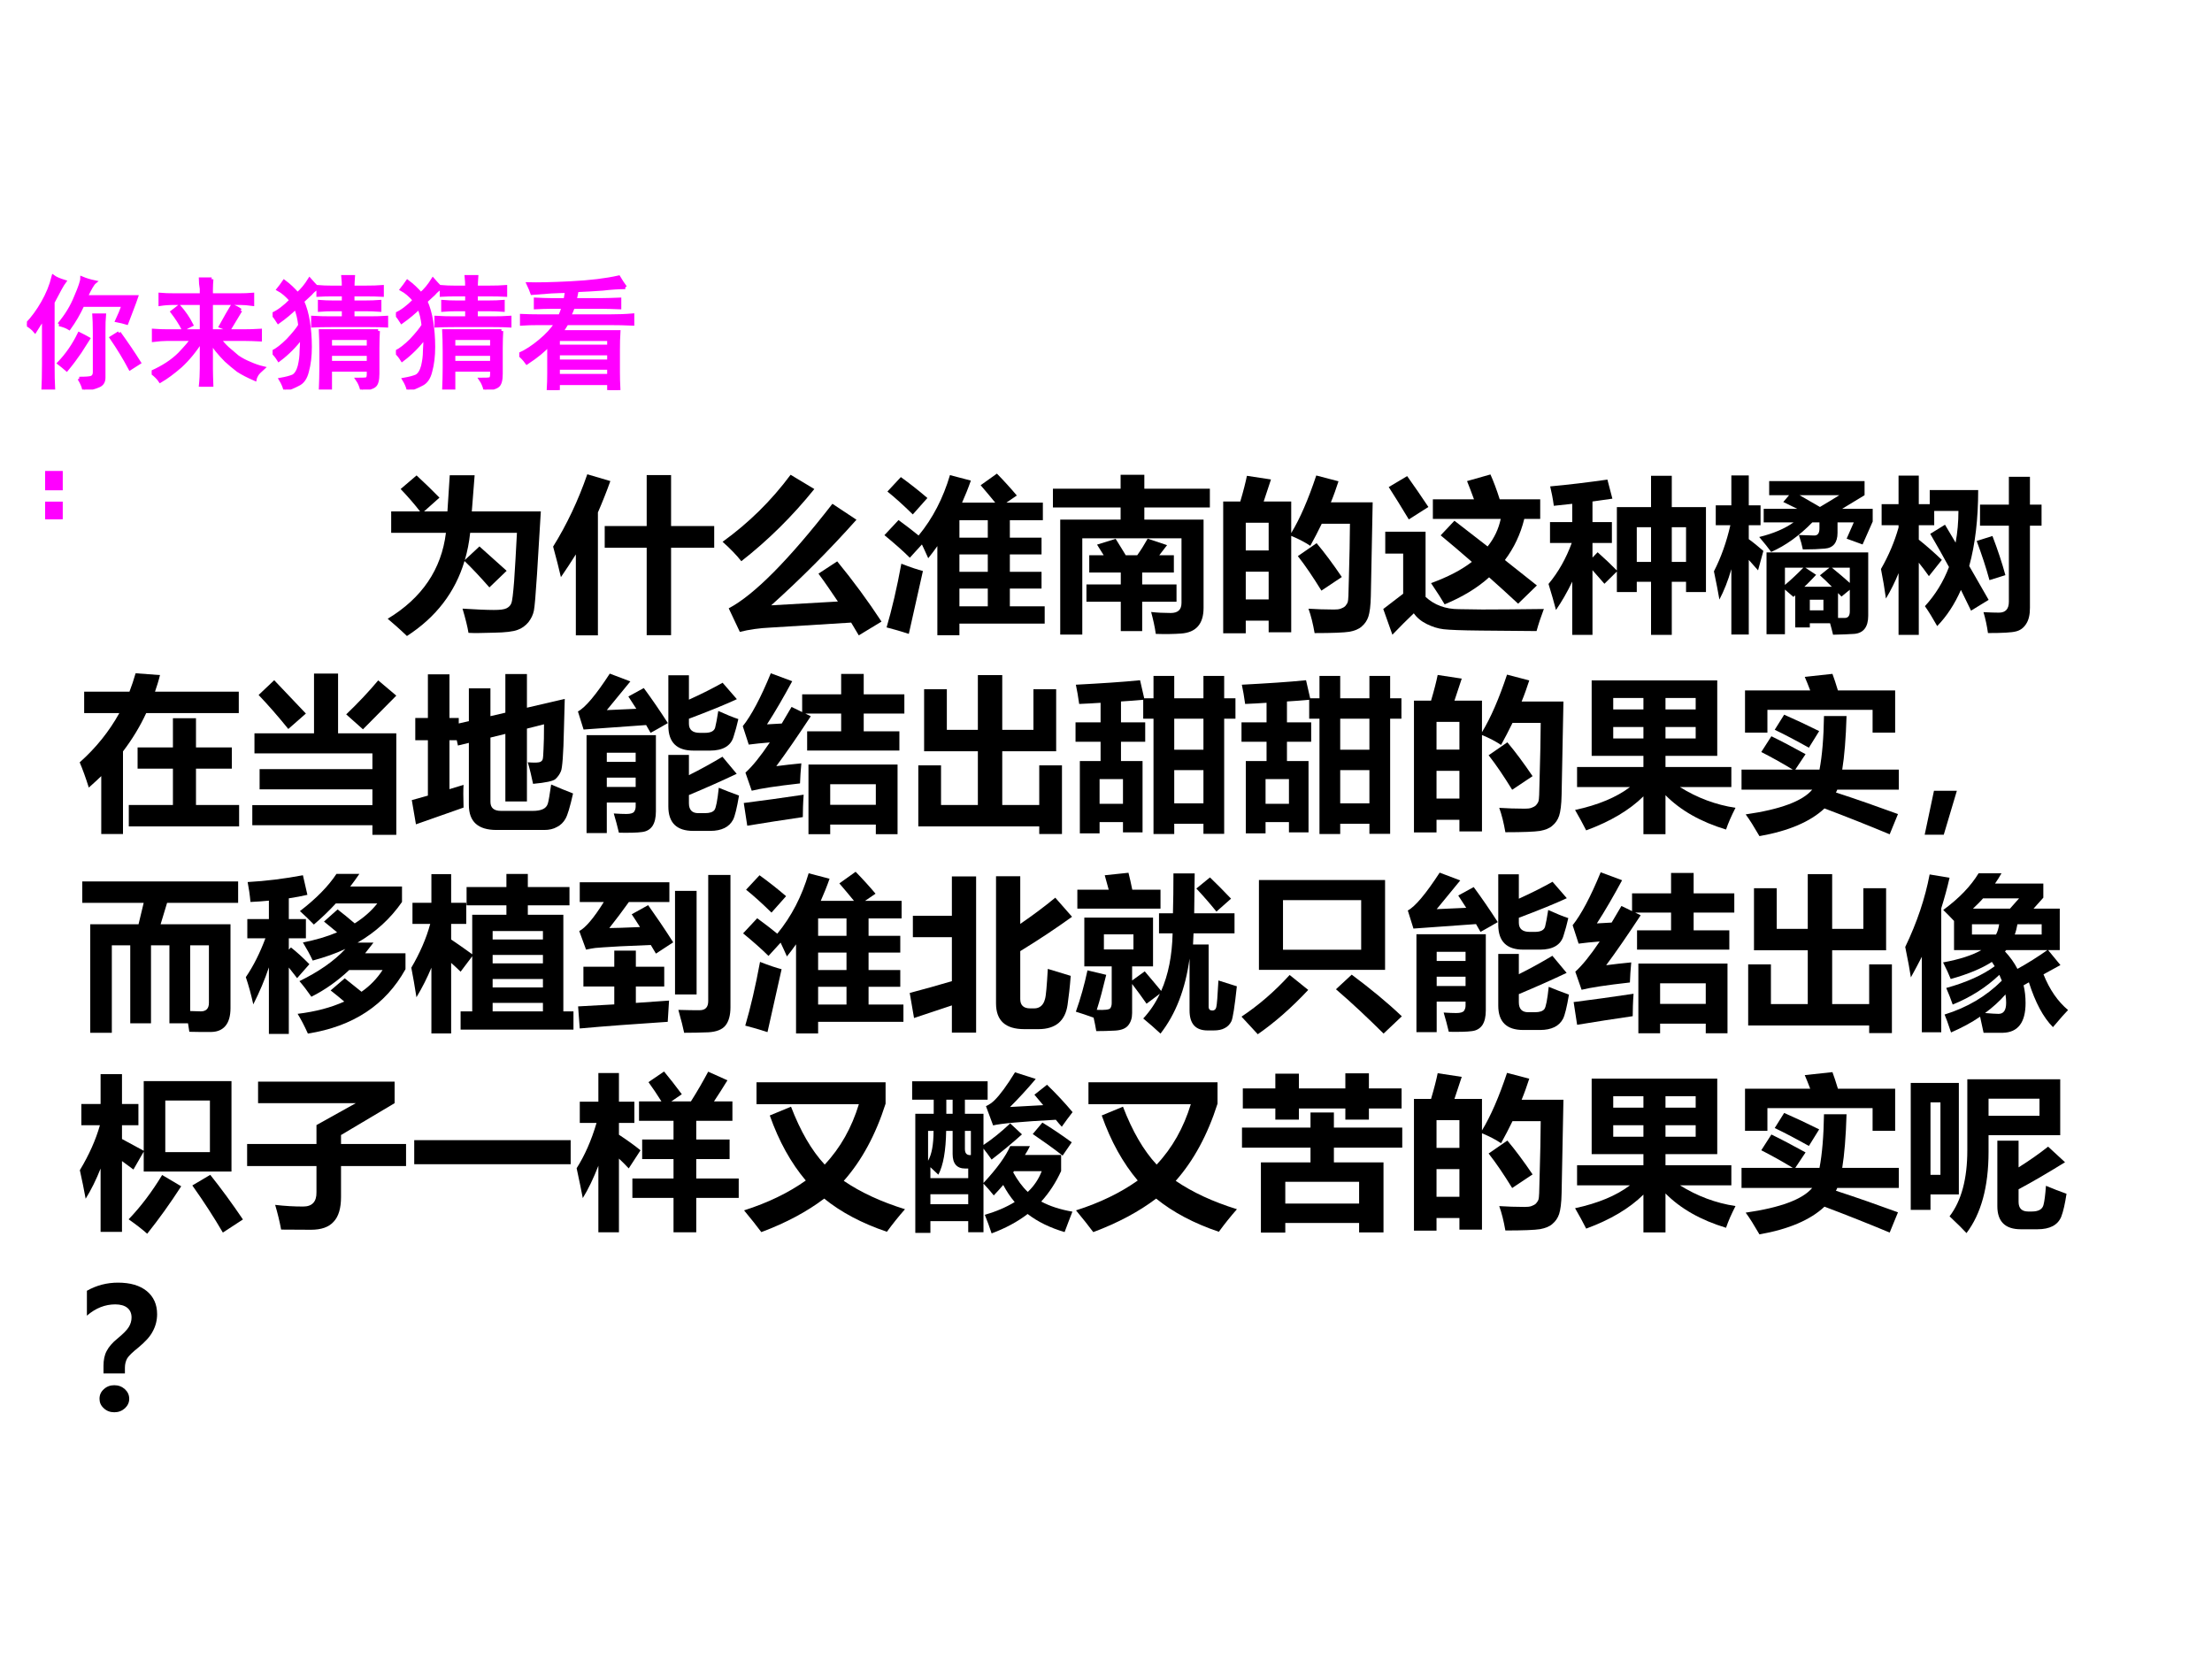 <?xml version="1.0" encoding="UTF-8" standalone="no"?>
<!DOCTYPE svg PUBLIC "-//W3C//DTD SVG 1.1//EN" "http://www.w3.org/Graphics/SVG/1.1/DTD/svg11.dtd">
<svg xmlns="http://www.w3.org/2000/svg" xmlns:xlink="http://www.w3.org/1999/xlink" version="1.1" width="720pt" height="540pt" viewBox="0 0 720 540">
<rect x="0" y="0" width="720" height="540" fill="#333333" stroke="none"/>
<g enable-background="new">
<g>
<g id="Layer-1" data-name="Artifact">
<clipPath id="cp40">
<path transform="matrix(1,0,0,-1,0,540)" d="M 0 0 L 720 0 L 720 540 L 0 540 Z " fill-rule="evenodd"/>
</clipPath>
<g clip-path="url(#cp40)">
<path transform="matrix(1,0,0,-1,0,540)" d="M 0 0 L 720 0 L 720 540 L 0 540 Z " fill="#ffffff" fill-rule="evenodd"/>
</g>
</g>
<g id="Layer-1" data-name="P">
<clipPath id="cp41">
<path transform="matrix(1,0,0,-1,0,540)" d="M 0 0 L 720 0 L 720 540 L 0 540 Z " fill-rule="evenodd"/>
</clipPath>
<g clip-path="url(#cp41)">
<symbol id="font_2a_41d">
<path d="M .487 .019 C .481 .056 .469 .104 .451 .165 C .531 .16 .594 .157 .64 .157 C .677 .157 .702 .16 .716 .167 C .73 .174 .74 .184 .745 .197 C .751 .211 .756 .255 .762 .33 C .767 .405 .773 .502 .779 .622 L .497 .622 C .491 .564 .48 .51 .465 .458 L .553 .54 C .598 .5 .653 .451 .717 .393 L .613 .293 C .555 .359 .505 .412 .463 .452 C .407 .264 .291 .113 .116 0 C .07 .044 .031 .078 0 .104 C .207 .229 .324 .402 .351 .622 L .021 .622 L .021 .751 L .195 .751 C .161 .795 .122 .84 .078 .886 L .174 .968 C .225 .921 .271 .876 .312 .834 L .219 .751 L .36 .751 L .374 .969 L .524 .969 L .507 .751 L .923 .751 L .9 .372 C .892 .249 .886 .176 .881 .152 C .876 .128 .865 .105 .848 .083 C .83 .062 .809 .046 .783 .037 C .757 .027 .709 .021 .64 .02 C .571 .018 .52 .017 .487 .019 Z "/>
</symbol>
<symbol id="font_2a_44c">
<path d="M .206 .971 L .345 .93 C .322 .866 .297 .803 .27 .741 L .27 0 L .137 0 L .137 .488 C .108 .442 .078 .396 .047 .351 C .035 .404 .019 .465 0 .535 C .082 .667 .151 .812 .206 .971 M .311 .659 L .564 .659 L .564 .966 L .711 .966 L .711 .659 L .971 .659 L .971 .528 L .711 .528 L .711 .001 L .564 .001 L .564 .528 L .311 .528 L .311 .659 Z "/>
</symbol>
<symbol id="font_2a_421">
<path d="M .41 .968 L .553 .882 C .421 .718 .274 .573 .113 .447 C .084 .484 .046 .523 0 .564 C .158 .678 .294 .812 .41 .968 M .691 .446 C .787 .329 .876 .208 .958 .083 L .821 0 L .775 .077 L .29 .047 C .222 .044 .16 .035 .104 .021 L .037 .163 C .189 .243 .397 .452 .662 .793 L .807 .697 C .643 .513 .471 .341 .293 .181 L .695 .204 C .656 .262 .618 .318 .578 .372 L .691 .446 Z "/>
</symbol>
<symbol id="font_2a_4106">
<path d="M .085 .694 C .129 .662 .169 .631 .206 .601 C .291 .704 .354 .826 .395 .965 L .521 .932 C .505 .886 .487 .842 .468 .799 L .668 .799 C .641 .832 .612 .867 .58 .904 L .678 .974 C .721 .93 .761 .886 .798 .842 L .735 .799 L .955 .799 L .955 .693 L .756 .693 L .756 .588 L .947 .588 L .947 .487 L .756 .487 L .756 .382 L .947 .382 L .947 .281 L .756 .281 L .756 .174 L .966 .174 L .966 .07 L .452 .07 L .452 0 L .319 0 L .319 .537 C .301 .512 .283 .487 .264 .464 C .251 .494 .238 .521 .226 .547 L .153 .467 C .113 .507 .062 .552 0 .603 L .085 .694 M .102 .431 C .158 .409 .201 .395 .232 .387 C .208 .279 .18 .153 .147 .008 C .101 .023 .056 .036 .013 .047 C .045 .156 .075 .284 .102 .431 M .099 .953 C .149 .917 .203 .875 .259 .827 L .171 .728 C .114 .784 .063 .83 .018 .866 L .099 .953 M .452 .174 L .623 .174 L .623 .281 L .452 .281 L .452 .174 M .452 .588 L .623 .588 L .623 .693 L .452 .693 L .452 .588 M .452 .382 L .623 .382 L .623 .487 L .452 .487 L .452 .382 Z "/>
</symbol>
<symbol id="font_2a_526">
<path d="M .571 .578 L .688 .539 C .673 .519 .657 .498 .641 .478 L .729 .478 L .729 .374 L .538 .374 L .538 .302 L .745 .302 L .745 .198 L .538 .198 L .538 .021 L .409 .021 L .409 .198 L .202 .198 L .202 .302 L .409 .302 L .409 .374 L .219 .374 L .219 .478 L .306 .478 C .292 .5 .279 .521 .266 .542 L .378 .577 C .399 .543 .42 .51 .439 .478 L .508 .478 C .531 .51 .552 .544 .571 .578 M .775 .58 L .177 .58 L .177 0 L .044 0 L .044 .693 L .408 .693 L .408 .766 L 0 .766 L 0 .879 L .408 .879 L .408 .963 L .551 .963 L .551 .879 L .946 .879 L .946 .766 L .551 .766 L .551 .693 L .908 .693 L .908 .161 C .908 .063 .862 .012 .771 .006 C .728 .003 .677 .002 .62 .004 C .614 .048 .604 .091 .592 .136 C .629 .132 .668 .13 .71 .13 C .754 .13 .775 .15 .775 .191 L .775 .58 Z "/>
</symbol>
<symbol id="font_2a_8e9">
<path d="M .143 .949 L .288 .927 L .244 .794 L .41 .794 L .41 .604 C .463 .691 .513 .807 .561 .951 L .695 .916 C .681 .873 .666 .83 .649 .789 L .901 .789 L .89 .227 C .889 .167 .883 .124 .875 .1 C .867 .076 .853 .056 .835 .041 C .818 .025 .792 .015 .76 .009 C .728 .004 .659 .001 .551 .001 C .541 .058 .529 .107 .514 .148 C .562 .145 .613 .143 .667 .143 C .683 .143 .697 .144 .708 .148 C .719 .152 .729 .157 .736 .164 C .743 .172 .748 .18 .751 .189 C .754 .198 .756 .238 .757 .309 L .762 .509 C .763 .571 .764 .621 .764 .66 L .594 .66 C .572 .615 .549 .57 .525 .527 C .494 .548 .456 .568 .41 .587 L .41 .006 L .274 .006 L .274 .076 L .136 .076 L .136 0 L 0 0 L 0 .794 L .103 .794 C .122 .858 .135 .91 .143 .949 M .274 .666 L .136 .666 L .136 .499 L .274 .499 L .274 .666 M .136 .204 L .274 .204 L .274 .371 L .136 .371 L .136 .204 M .563 .543 C .61 .487 .661 .419 .715 .339 L .592 .257 C .542 .338 .495 .408 .45 .465 L .563 .543 Z "/>
</symbol>
<symbol id="font_2a_ae0">
<path d="M .429 .687 L .629 .532 C .669 .582 .695 .637 .708 .698 L .299 .698 L .299 .816 L .547 .816 C .531 .86 .517 .896 .505 .926 L .646 .966 C .664 .926 .683 .876 .702 .816 L .946 .816 L .946 .698 L .85 .698 C .827 .605 .788 .523 .733 .45 L .926 .297 L .813 .187 C .753 .243 .694 .296 .638 .346 C .566 .281 .476 .227 .37 .183 C .353 .212 .326 .255 .288 .311 C .387 .347 .469 .389 .534 .439 C .468 .497 .405 .55 .346 .599 L .429 .687 M .144 .956 C .187 .896 .23 .833 .272 .77 L .154 .695 C .108 .771 .068 .836 .033 .89 L .144 .956 M .968 .155 C .951 .11 .936 .066 .924 .022 L .586 .025 C .473 .026 .399 .029 .364 .033 C .329 .037 .296 .048 .263 .064 C .23 .08 .203 .102 .184 .129 C .145 .092 .102 .049 .055 0 L 0 .155 L .12 .247 L .12 .489 L .012 .489 L .012 .621 L .255 .621 L .255 .228 C .308 .179 .375 .154 .456 .154 L .597 .152 C .685 .152 .808 .153 .968 .155 Z "/>
</symbol>
<symbol id="font_2a_92e">
<path d="M .743 0 L .618 0 L .618 .32 L .532 .32 L .532 .258 L .412 .258 L .412 .382 L .337 .308 L .265 .39 L .265 0 L .143 0 L .143 .321 C .113 .258 .08 .201 .045 .15 C .034 .193 .019 .245 0 .307 C .06 .379 .106 .461 .14 .554 L .009 .554 L .009 .68 L .143 .68 L .143 .79 L .032 .778 C .026 .823 .018 .861 .01 .895 C .12 .905 .235 .919 .355 .936 L .385 .821 C .35 .816 .31 .81 .265 .804 L .265 .68 L .382 .68 L .382 .554 L .265 .554 L .265 .466 L .296 .498 C .341 .458 .38 .421 .412 .388 L .412 .77 L .618 .77 L .618 .959 L .743 .959 L .743 .77 L .949 .77 L .949 .258 L .829 .258 L .829 .32 L .743 .32 L .743 0 M .829 .649 L .743 .649 L .743 .44 L .829 .44 L .829 .649 M .532 .44 L .618 .44 L .618 .649 L .532 .649 L .532 .44 Z "/>
</symbol>
<symbol id="font_2a_3dd4">
<path d="M .428 .003 L .317 .003 L .317 .496 L .93 .496 L .93 .115 C .93 .047 .902 .01 .846 .005 C .815 .003 .772 .001 .718 0 C .712 .025 .706 .049 .7 .069 L .578 .069 L .578 .044 L .49 .044 L .49 .237 C .486 .234 .482 .231 .479 .228 L .428 .272 L .428 .003 M .957 .759 L .957 .682 L .896 .544 L .8 .579 L .843 .677 L .745 .677 L .745 .614 C .745 .555 .719 .523 .668 .519 C .634 .516 .59 .514 .536 .514 C .531 .539 .523 .568 .512 .601 C .557 .599 .588 .598 .603 .598 C .625 .597 .636 .611 .636 .64 L .636 .677 L .593 .677 C .515 .597 .432 .537 .345 .499 C .328 .522 .305 .552 .273 .589 C .359 .61 .428 .64 .48 .677 L .3 .677 L .3 .759 L .502 .759 C .477 .771 .449 .785 .418 .8 L .453 .841 L .333 .841 L .333 .926 L .908 .926 L .908 .841 C .859 .811 .814 .784 .773 .759 L .957 .759 M 0 .382 C .043 .466 .076 .559 .099 .66 L .011 .66 L .011 .78 L .105 .78 L .105 .96 L .21 .96 L .21 .78 L .281 .78 L .281 .66 L .21 .66 L .21 .576 C .239 .555 .268 .531 .298 .505 L .266 .388 C .248 .409 .229 .43 .21 .451 L .21 .001 L .105 .001 L .105 .395 C .085 .326 .061 .265 .033 .212 C .025 .259 .014 .315 0 .382 M .639 .358 L .696 .404 L .551 .404 L .616 .361 C .593 .337 .57 .312 .545 .289 L .711 .289 C .684 .316 .66 .34 .639 .358 M .748 .251 L .748 .101 C .766 .101 .779 .101 .788 .101 C .809 .101 .819 .114 .819 .141 L .819 .271 L .769 .23 C .761 .238 .755 .244 .748 .251 M .756 .841 L .516 .841 C .544 .825 .585 .801 .639 .77 C .675 .791 .714 .815 .756 .841 M .539 .404 L .428 .404 L .428 .3 C .468 .334 .505 .369 .539 .404 M .66 .147 L .66 .211 L .578 .211 L .578 .147 L .66 .147 M .819 .312 L .819 .404 L .711 .404 C .753 .37 .789 .339 .819 .312 Z "/>
</symbol>
<symbol id="font_2a_7da">
<path d="M .294 .873 L .586 .873 C .586 .698 .568 .546 .532 .415 L .649 .211 L .543 .146 C .523 .187 .503 .229 .482 .271 C .444 .185 .397 .113 .339 .053 C .313 .099 .289 .139 .265 .173 C .328 .242 .376 .32 .41 .409 C .374 .475 .336 .542 .297 .609 L .386 .664 L .45 .556 C .461 .616 .467 .68 .467 .747 L .321 .747 L .321 .661 L .228 .661 L .228 .574 C .278 .534 .324 .493 .367 .452 L .289 .354 C .269 .383 .248 .41 .228 .435 L .228 0 L .106 0 L .106 .372 C .085 .32 .06 .269 .03 .219 C .022 .277 .012 .337 0 .397 C .047 .479 .082 .562 .106 .647 L .106 .661 L .004 .661 L .004 .788 L .106 .788 L .106 .96 L .228 .96 L .228 .788 L .294 .788 L .294 .873 M .597 .785 L .771 .785 L .771 .953 L .898 .953 L .898 .785 L .968 .785 L .968 .658 L .898 .658 L .898 .163 C .898 .123 .891 .09 .875 .066 C .86 .042 .839 .027 .814 .021 C .789 .014 .732 .011 .645 .011 C .639 .054 .63 .096 .618 .137 C .657 .135 .688 .134 .711 .134 C .751 .134 .771 .156 .771 .2 L .771 .658 L .597 .658 L .597 .785 M .577 .566 L .672 .596 C .704 .512 .73 .434 .75 .36 L .654 .33 C .634 .404 .608 .483 .577 .566 Z "/>
</symbol>
<use xlink:href="#font_2a_41d" transform="matrix(54,0,0,-54,126.196,207.019)"/>
<use xlink:href="#font_2a_44c" transform="matrix(54,0,0,-54,180.038,206.808)"/>
<use xlink:href="#font_2a_421" transform="matrix(54,0,0,-54,235.198,206.808)"/>
<use xlink:href="#font_2a_4106" transform="matrix(54,0,0,-54,287.88,206.756)"/>
<use xlink:href="#font_2a_526" transform="matrix(54,0,0,-54,342.724,206.545)"/>
<use xlink:href="#font_2a_8e9" transform="matrix(54,0,0,-54,398.148,206.123)"/>
<use xlink:href="#font_2a_ae0" transform="matrix(54,0,0,-54,450.249,206.597)"/>
<use xlink:href="#font_2a_92e" transform="matrix(54,0,0,-54,504.038,206.65)"/>
<use xlink:href="#font_2a_3dd4" transform="matrix(54,0,0,-54,557.88,206.597)"/>
<use xlink:href="#font_2a_7da" transform="matrix(54,0,0,-54,612.249,206.65)"/>
</g>
</g>
<g id="Layer-1" data-name="P">
<clipPath id="cp43">
<path transform="matrix(1,0,0,-1,0,540)" d="M 0 0 L 720 0 L 720 540 L 0 540 Z " fill-rule="evenodd"/>
</clipPath>
<g clip-path="url(#cp43)">
<symbol id="font_2a_5a7">
<path d="M .027 .858 L .3 .858 C .314 .894 .326 .931 .337 .969 L .484 .958 C .476 .924 .465 .891 .454 .858 L .959 .858 L .959 .729 L .401 .729 C .363 .647 .316 .57 .261 .498 L .261 0 L .13 0 L .13 .349 C .106 .326 .081 .303 .055 .28 C .036 .34 .018 .39 0 .432 C .099 .52 .178 .619 .239 .729 L .027 .729 L .027 .858 M .296 .175 L .562 .175 L .562 .394 L .349 .394 L .349 .522 L .562 .522 L .562 .698 L .701 .698 L .701 .522 L .917 .522 L .917 .394 L .701 .394 L .701 .175 L .961 .175 L .961 .046 L .296 .046 L .296 .175 Z "/>
</symbol>
<symbol id="font_2a_6a1">
<path d="M 0 .179 L .724 .179 L .724 .274 L .044 .274 L .044 .396 L .724 .396 L .724 .491 L .013 .491 L .013 .612 L .372 .612 L .372 .972 L .517 .972 L .517 .612 L .868 .612 L .868 0 L .724 0 L .724 .058 L 0 .058 L 0 .179 M .132 .932 L .323 .731 L .217 .638 C .155 .715 .095 .783 .038 .843 L .132 .932 M .759 .931 L .868 .839 L .667 .636 L .566 .726 C .639 .796 .703 .864 .759 .931 Z "/>
</symbol>
<symbol id="font_2a_5a9">
<path d="M .564 .94 L .694 .94 L .694 .737 L .922 .79 L .917 .606 C .914 .456 .907 .372 .899 .354 C .891 .335 .88 .32 .866 .307 C .853 .295 .808 .285 .731 .278 C .722 .321 .712 .365 .699 .408 C .714 .407 .726 .406 .738 .406 C .758 .406 .771 .408 .776 .411 C .783 .415 .787 .42 .789 .426 C .791 .432 .793 .453 .794 .487 C .796 .522 .797 .572 .797 .637 L .694 .611 L .694 .172 L .564 .172 L .564 .579 L .474 .557 L .474 .17 C .474 .133 .495 .115 .538 .115 L .729 .115 C .754 .115 .773 .118 .789 .125 C .805 .132 .815 .143 .82 .159 C .825 .175 .831 .213 .84 .274 C .893 .252 .937 .233 .972 .22 C .954 .14 .939 .089 .926 .067 C .914 .046 .897 .029 .875 .018 C .854 .006 .828 0 .799 0 L .511 0 C .399 0 .344 .05 .344 .151 L .344 .525 L .278 .509 L .271 .541 L .227 .541 L .227 .246 L .312 .272 C .31 .245 .31 .199 .312 .135 L .025 .034 L 0 .18 L .097 .207 L .097 .541 L .021 .541 L .021 .675 L .097 .675 L .097 .938 L .227 .938 L .227 .675 L .283 .675 L .283 .642 L .344 .656 L .344 .854 L .474 .854 L .474 .686 L .564 .707 L .564 .94 Z "/>
</symbol>
<symbol id="font_2a_9d7">
<path d="M .397 .874 C .445 .809 .493 .739 .542 .663 C .502 .64 .468 .62 .438 .604 L .411 .651 L .034 .624 L 0 .733 C .044 .756 .108 .832 .192 .961 L .316 .914 L .174 .741 L .352 .749 C .336 .774 .32 .799 .304 .823 L .397 .874 M .846 .736 C .895 .714 .935 .697 .967 .687 C .958 .648 .949 .614 .939 .584 C .931 .554 .914 .532 .89 .518 C .866 .504 .835 .497 .797 .497 L .696 .497 C .596 .497 .546 .546 .545 .644 L .545 .951 L .669 .951 L .669 .804 C .749 .84 .817 .875 .872 .906 L .958 .807 C .887 .774 .791 .735 .669 .689 L .669 .659 C .669 .623 .691 .604 .734 .604 L .766 .604 C .801 .604 .821 .615 .827 .635 C .832 .656 .839 .689 .846 .736 M .174 0 L .052 0 L .052 .59 L .47 .59 L .47 .131 C .47 .093 .463 .063 .449 .042 C .435 .022 .414 .009 .385 .006 C .357 .002 .311 .001 .247 .002 C .238 .04 .228 .078 .216 .118 C .248 .116 .273 .115 .292 .115 C .317 .115 .333 .12 .339 .129 C .345 .138 .348 .148 .348 .16 L .348 .184 L .174 .184 L .174 0 M .348 .484 L .174 .484 L .174 .429 L .348 .429 L .348 .484 M .174 .278 L .348 .278 L .348 .334 L .174 .334 L .174 .278 M .849 .273 C .888 .257 .929 .241 .971 .226 C .958 .15 .946 .101 .935 .08 C .923 .058 .906 .041 .883 .03 C .86 .019 .832 .013 .798 .013 L .695 .013 C .595 .013 .545 .062 .545 .16 L .545 .471 L .669 .471 L .669 .349 C .741 .385 .808 .422 .871 .46 L .957 .357 C .868 .315 .772 .272 .669 .229 L .669 .18 C .669 .14 .688 .12 .725 .12 L .766 .12 C .794 .12 .813 .126 .823 .139 C .832 .151 .841 .196 .849 .273 Z "/>
</symbol>
<symbol id="font_2a_997">
<path d="M .388 .62 L .593 .62 L .593 .727 L .377 .727 L .41 .711 C .329 .588 .26 .488 .202 .41 C .249 .416 .299 .422 .353 .427 C .349 .382 .346 .342 .345 .306 C .202 .29 .105 .275 .054 .262 L .016 .371 C .057 .408 .106 .468 .163 .553 C .114 .549 .072 .545 .036 .54 L 0 .651 C .051 .715 .108 .821 .169 .97 L .298 .922 C .246 .826 .196 .739 .146 .662 L .235 .667 L .294 .767 L .358 .736 L .358 .843 L .593 .843 L .593 .966 L .729 .966 L .729 .843 L .974 .843 L .974 .727 L .729 .727 L .729 .62 L .944 .62 L .944 .504 L .388 .504 L .388 .62 M .396 0 L .396 .42 L .933 .42 L .933 0 L .802 0 L .802 .058 L .527 .058 L .527 0 L .396 0 M .802 .301 L .527 .301 L .527 .177 L .802 .177 L .802 .301 M .027 .051 L .006 .188 C .118 .202 .239 .219 .367 .238 C .363 .184 .362 .138 .362 .103 C .246 .086 .135 .069 .027 .051 Z "/>
</symbol>
<symbol id="font_2a_4de">
<path d="M .694 .628 L .694 .873 L .831 .873 L .831 .499 L .506 .499 L .506 .175 L .729 .175 L .729 .414 L .866 .414 L .866 0 L .729 0 L .729 .046 L 0 .046 L 0 .414 L .137 .414 L .137 .175 L .359 .175 L .359 .499 L .035 .499 L .035 .873 L .172 .873 L .172 .628 L .359 .628 L .359 .958 L .506 .958 L .506 .628 L .694 .628 Z "/>
</symbol>
<symbol id="font_2a_47d1">
<path d="M .771 .001 L .771 .062 L .595 .062 L .595 0 L .47 0 L .47 .695 L .408 .695 L .408 .809 C .365 .805 .32 .802 .274 .799 L .274 .673 L .42 .673 L .42 .556 L .274 .556 L .274 .44 L .404 .44 L .404 .01 L .286 .01 L .286 .072 L .145 .072 L .145 .004 L .026 .004 L .026 .44 L .151 .44 L .151 .556 L 0 .556 L 0 .673 L .151 .673 L .151 .791 C .109 .788 .066 .786 .022 .784 C .016 .828 .009 .867 .002 .9 C .152 .908 .281 .916 .389 .927 L .414 .818 L .47 .818 L .47 .953 L .595 .953 L .595 .818 L .771 .818 L .771 .953 L .896 .953 L .896 .818 L .964 .818 L .964 .695 L .896 .695 L .896 .001 L .771 .001 M .595 .185 L .771 .185 L .771 .385 L .595 .385 L .595 .185 M .595 .508 L .771 .508 L .771 .695 L .595 .695 L .595 .508 M .286 .331 L .145 .331 L .145 .182 L .286 .182 L .286 .331 Z "/>
</symbol>
<symbol id="font_2a_7c8">
<path d="M .012 .405 L .412 .405 L .412 .472 L .1 .472 L .1 .927 L .857 .927 L .857 .472 L .545 .472 L .545 .405 L .942 .405 L .942 .284 L .632 .284 C .736 .219 .848 .177 .967 .159 C .942 .11 .923 .067 .91 .028 C .758 .074 .636 .143 .545 .235 L .545 0 L .412 0 L .412 .228 C .329 .146 .214 .077 .067 .023 C .047 .062 .025 .103 0 .146 C .139 .176 .249 .222 .331 .284 L .012 .284 L .012 .405 M .727 .821 L .545 .821 L .545 .752 L .727 .752 L .727 .821 M .23 .752 L .412 .752 L .412 .821 L .23 .821 L .23 .752 M .727 .577 L .727 .646 L .545 .646 L .545 .577 L .727 .577 M .23 .577 L .412 .577 L .412 .646 L .23 .646 L .23 .577 Z "/>
</symbol>
<symbol id="font_2a_617">
<path d="M .633 .724 C .629 .589 .62 .481 .607 .401 L .948 .401 L .948 .28 L .577 .28 C .576 .276 .573 .271 .569 .263 C .695 .222 .82 .178 .943 .133 L .893 .011 C .761 .066 .63 .118 .5 .167 C .415 .087 .284 .031 .108 0 C .076 .055 .049 .099 .025 .131 C .234 .161 .368 .211 .426 .28 L 0 .28 L 0 .401 L .309 .401 C .24 .443 .176 .478 .119 .507 L .18 .602 C .24 .573 .308 .537 .386 .494 L .324 .401 L .47 .401 C .486 .485 .495 .592 .497 .724 L .633 .724 M .021 .624 L .021 .878 L .414 .878 C .402 .91 .391 .937 .381 .96 L .548 .978 C .558 .951 .569 .918 .581 .878 L .926 .878 L .926 .624 L .79 .624 L .79 .761 L .156 .761 L .156 .624 L .021 .624 M .257 .732 C .325 .702 .396 .669 .468 .633 L .406 .533 C .329 .576 .261 .612 .2 .641 L .257 .732 Z "/>
</symbol>
<symbol id="font_2a_367">
<path d="M .194 .265 L .115 0 L 0 0 L .056 .265 L .194 .265 Z "/>
</symbol>
<use xlink:href="#font_2a_5a7" transform="matrix(54,0,0,-54,25.938,271.47)"/>
<use xlink:href="#font_2a_6a1" transform="matrix(54,0,0,-54,82.124,271.734)"/>
<use xlink:href="#font_2a_5a9" transform="matrix(54,0,0,-54,134.039,270.152)"/>
<use xlink:href="#font_2a_9d7" transform="matrix(54,0,0,-54,188.116,271.154)"/>
<use xlink:href="#font_2a_997" transform="matrix(54,0,0,-54,241.771,271.523)"/>
<use xlink:href="#font_2a_4de" transform="matrix(54,0,0,-54,298.906,271.47)"/>
<use xlink:href="#font_2a_47d1" transform="matrix(54,0,0,-54,350.082,271.47)"/>
<use xlink:href="#font_2a_47d1" transform="matrix(54,0,0,-54,404.106,271.47)"/>
<use xlink:href="#font_2a_8e9" transform="matrix(54,0,0,-54,460.24,270.943)"/>
<use xlink:href="#font_2a_7c8" transform="matrix(54,0,0,-54,512.682,271.523)"/>
<use xlink:href="#font_2a_617" transform="matrix(54,0,0,-54,566.864,272.156)"/>
<use xlink:href="#font_2a_367" transform="matrix(54,0,0,-54,626.478,271.707)"/>
</g>
</g>
<g id="Layer-1" data-name="P">
<clipPath id="cp44">
<path transform="matrix(1,0,0,-1,0,540)" d="M 0 0 L 720 0 L 720 540 L 0 540 Z " fill-rule="evenodd"/>
</clipPath>
<g clip-path="url(#cp44)">
<symbol id="font_2a_9c1">
<path d="M .048 .654 L .339 .654 L .37 .783 L 0 .783 L 0 .912 L .939 .912 L .939 .783 L .511 .783 L .472 .654 L .893 .654 L .893 .149 C .893 .102 .883 .066 .863 .042 C .843 .018 .815 .006 .779 .005 C .743 .004 .699 .005 .645 .006 L .637 .057 L .525 .057 L .525 .527 L .414 .527 L .414 .057 L .289 .057 L .289 .527 L .178 .527 L .178 0 L .048 0 L .048 .654 M .763 .527 L .65 .527 L .65 .131 C .679 .13 .7 .129 .714 .129 C .746 .129 .763 .146 .763 .18 L .763 .527 Z "/>
</symbol>
<symbol id="font_2a_936">
<path d="M .546 .964 L .684 .964 C .666 .938 .648 .912 .629 .888 L .941 .888 L .941 .795 C .871 .694 .782 .613 .673 .55 L .769 .55 C .752 .528 .736 .507 .719 .486 L .962 .486 L .962 .39 C .842 .174 .646 .045 .374 .002 C .351 .053 .33 .092 .312 .121 C .42 .134 .514 .159 .593 .195 C .568 .217 .54 .239 .511 .262 L .596 .335 C .625 .312 .659 .285 .697 .254 C .749 .29 .791 .334 .824 .385 L .623 .385 C .553 .319 .477 .265 .395 .224 C .372 .257 .348 .289 .323 .318 C .438 .374 .531 .438 .6 .512 C .54 .484 .474 .461 .403 .442 C .387 .477 .367 .513 .344 .551 C .42 .566 .489 .586 .55 .612 C .525 .633 .498 .655 .471 .677 L .553 .75 C .584 .726 .619 .698 .656 .666 C .71 .7 .756 .74 .792 .786 L .542 .786 C .502 .742 .458 .7 .41 .659 C .382 .688 .354 .715 .326 .74 C .425 .816 .498 .891 .546 .964 M .009 .692 L .139 .692 L .139 .803 C .103 .799 .066 .797 .028 .795 C .024 .839 .018 .879 .011 .915 C .121 .921 .232 .935 .344 .956 L .371 .838 C .336 .83 .299 .823 .259 .817 L .259 .692 L .362 .692 L .362 .576 L .259 .576 L .259 .508 L .272 .521 C .305 .495 .342 .462 .383 .42 L .309 .336 C .293 .357 .276 .379 .259 .4 L .259 0 L .139 0 L .139 .401 C .114 .326 .082 .251 .045 .178 C .032 .237 .017 .292 0 .342 C .047 .411 .086 .49 .118 .576 L .009 .576 L .009 .692 Z "/>
</symbol>
<symbol id="font_2a_7fc">
<path d="M .297 .133 L .367 .133 L .367 .465 L .297 .372 C .279 .39 .26 .407 .24 .425 L .24 0 L .121 0 L .121 .396 C .096 .336 .066 .276 .031 .218 C .021 .284 .01 .343 0 .396 C .051 .483 .09 .571 .114 .66 L .007 .66 L .007 .787 L .121 .787 L .121 .96 L .24 .96 L .24 .787 L .331 .787 L .331 .66 L .24 .66 L .24 .566 C .282 .538 .324 .508 .367 .477 L .367 .715 L .573 .715 L .573 .772 L .333 .772 L .333 .882 L .573 .882 L .573 .961 L .702 .961 L .702 .882 L .953 .882 L .953 .772 L .702 .772 L .702 .715 L .916 .715 L .916 .133 L .977 .133 L .977 .023 L .297 .023 L .297 .133 M .49 .133 L .793 .133 L .793 .184 L .49 .184 L .49 .133 M .49 .277 L .793 .277 L .793 .328 L .49 .328 L .49 .277 M .49 .422 L .793 .422 L .793 .473 L .49 .473 L .49 .422 M .793 .617 L .49 .617 L .49 .566 L .793 .566 L .793 .617 Z "/>
</symbol>
<symbol id="font_2a_4f0">
<path d="M .784 .951 L .918 .951 L .918 .154 C .918 .106 .908 .069 .888 .044 C .868 .019 .833 .006 .786 .003 C .738 .001 .689 0 .639 0 C .633 .029 .622 .075 .604 .138 C .66 .136 .702 .136 .732 .136 C .767 .136 .784 .154 .784 .191 L .784 .951 M .01 .907 L .55 .907 L .55 .788 L .306 .788 C .266 .732 .227 .68 .188 .631 C .216 .631 .278 .633 .373 .637 C .353 .668 .337 .694 .323 .714 L .422 .769 C .466 .707 .517 .633 .573 .545 L .469 .477 L .438 .529 L .253 .521 C .168 .516 .118 .513 .103 .511 C .088 .509 .07 .506 .048 .501 L .007 .613 C .044 .632 .094 .69 .155 .788 L .01 .788 L .01 .907 M .584 .855 L .714 .855 L .714 .231 L .584 .231 L .584 .855 M .032 .398 L .218 .398 L .218 .495 L .348 .495 L .348 .398 L .519 .398 L .519 .279 L .348 .279 L .348 .18 L .548 .194 L .54 .066 C .341 .053 .164 .04 .01 .026 L 0 .159 L .218 .171 L .218 .279 L .032 .279 L .032 .398 Z "/>
</symbol>
<symbol id="font_2a_517">
<path d="M .877 .813 L .978 .698 C .881 .628 .777 .559 .666 .491 L .666 .202 C .666 .165 .686 .146 .726 .146 L .75 .146 C .767 .146 .78 .151 .791 .16 C .802 .169 .81 .183 .815 .202 C .821 .22 .826 .281 .832 .384 L .97 .342 C .965 .274 .958 .216 .951 .167 C .944 .119 .926 .083 .897 .058 C .868 .034 .828 .021 .777 .021 L .69 .021 C .576 .021 .52 .073 .52 .176 L .52 .942 L .666 .942 L .666 .655 C .743 .708 .813 .76 .877 .813 M .026 .088 L 0 .239 C .086 .262 .171 .285 .254 .31 L .254 .575 L .019 .575 L .019 .704 L .254 .704 L .254 .941 L .4 .941 L .4 0 L .254 0 L .254 .164 L .026 .088 Z "/>
</symbol>
<symbol id="font_2a_63b">
<path d="M .009 .867 L .198 .867 L .174 .954 L .317 .969 C .324 .941 .332 .907 .34 .867 L .51 .867 L .51 .753 L .009 .753 L .009 .867 M .956 .604 L .709 .604 C .708 .579 .707 .557 .706 .537 L .8 .537 L .8 .162 C .8 .146 .808 .139 .823 .139 C .835 .139 .843 .146 .846 .159 C .85 .173 .854 .227 .859 .32 L .97 .285 C .957 .163 .946 .093 .937 .074 C .928 .056 .915 .042 .897 .033 C .879 .023 .857 .019 .829 .019 L .794 .019 C .721 .019 .685 .059 .685 .14 L .685 .452 C .66 .268 .602 .118 .51 0 C .476 .032 .441 .062 .406 .091 C .446 .134 .48 .184 .506 .24 L .426 .18 C .398 .22 .369 .26 .339 .299 L .339 .124 C .339 .093 .331 .069 .315 .049 C .299 .03 .273 .02 .235 .018 C .198 .016 .16 .015 .123 .015 C .118 .044 .113 .071 .107 .096 C .067 .111 .031 .122 0 .132 C .029 .213 .052 .296 .07 .381 L .183 .354 C .163 .272 .145 .202 .126 .143 C .173 .141 .2 .144 .207 .152 C .213 .16 .216 .171 .216 .183 L .216 .405 L .051 .405 L .051 .699 L .465 .699 L .465 .405 L .339 .405 L .339 .32 L .415 .375 C .449 .335 .482 .296 .514 .257 C .557 .354 .58 .47 .583 .604 L .501 .604 L .501 .725 L .585 .725 C .587 .798 .588 .878 .588 .965 L .716 .965 L .713 .725 L .956 .725 L .956 .604 M .347 .507 L .347 .598 L .169 .598 L .169 .507 L .347 .507 M .808 .941 C .85 .901 .892 .858 .935 .813 L .847 .735 C .81 .781 .77 .827 .726 .874 L .808 .941 Z "/>
</symbol>
<symbol id="font_2a_550">
<path d="M .105 .929 L .865 .929 L .865 .388 L .105 .388 L .105 .929 M .721 .808 L .25 .808 L .25 .509 L .721 .509 L .721 .808 M .664 .359 C .779 .273 .88 .19 .966 .108 L .856 .004 C .761 .098 .666 .188 .569 .271 L .664 .359 M .29 .357 L .402 .267 C .301 .159 .199 .07 .098 0 L 0 .106 C .102 .174 .199 .257 .29 .357 Z "/>
</symbol>
<symbol id="font_2a_4a5">
<path d="M .442 .961 L .58 .961 C .568 .94 .555 .919 .541 .899 L .832 .899 L .832 .814 L .773 .748 L .931 .748 L .931 .498 L .861 .498 L .935 .408 L .833 .352 C .87 .259 .92 .188 .981 .137 C .968 .124 .937 .09 .89 .034 C .832 .092 .784 .182 .745 .304 L .713 .286 C .721 .253 .725 .217 .725 .179 C .725 .062 .679 .002 .588 0 L .472 0 C .466 .03 .459 .062 .451 .097 C .399 .061 .34 .03 .276 .002 C .257 .059 .244 .095 .237 .11 C .373 .152 .488 .22 .582 .314 C .577 .325 .572 .337 .567 .349 C .487 .273 .394 .214 .286 .17 C .275 .202 .262 .235 .247 .27 C .37 .304 .467 .348 .539 .401 C .534 .409 .528 .418 .522 .427 C .46 .387 .378 .353 .274 .324 C .263 .352 .248 .385 .228 .424 C .327 .442 .404 .467 .458 .498 L .294 .498 L .294 .674 C .272 .697 .251 .719 .229 .74 C .323 .809 .394 .882 .442 .961 M .408 .748 L .631 .748 L .686 .81 L .469 .81 C .45 .788 .429 .768 .408 .748 M .402 .592 L .547 .592 C .556 .608 .562 .629 .566 .654 L .402 .654 L .402 .592 M .822 .592 L .822 .654 L .676 .654 C .672 .632 .667 .611 .66 .592 L .822 .592 M .856 .498 L .608 .498 L .601 .49 C .632 .457 .657 .422 .676 .385 C .738 .419 .798 .457 .856 .498 M .604 .231 C .568 .19 .527 .153 .481 .119 C .518 .116 .545 .114 .562 .114 C .593 .114 .608 .136 .608 .181 C .608 .195 .607 .212 .604 .231 M .147 .954 L .267 .934 C .253 .872 .236 .811 .217 .75 L .217 .003 L .1 .003 L .1 .458 C .079 .417 .057 .375 .034 .334 C .028 .374 .017 .435 0 .517 C .071 .665 .12 .811 .147 .954 Z "/>
</symbol>
<use xlink:href="#font_2a_9c1" transform="matrix(54.024,0,0,-54.024,26.783,336.168)"/>
<use xlink:href="#font_2a_936" transform="matrix(54.024,0,0,-54.024,80.015,336.537)"/>
<use xlink:href="#font_2a_7fc" transform="matrix(54.024,0,0,-54.024,133.881,336.379)"/>
<use xlink:href="#font_2a_4f0" transform="matrix(54.024,0,0,-54.024,188.169,336.168)"/>
<use xlink:href="#font_2a_4106" transform="matrix(54.024,0,0,-54.024,241.876,336.379)"/>
<use xlink:href="#font_2a_517" transform="matrix(54.024,0,0,-54.024,296.111,336.115)"/>
<use xlink:href="#font_2a_63b" transform="matrix(54.024,0,0,-54.024,350.188,336.431)"/>
<use xlink:href="#font_2a_550" transform="matrix(54.024,0,0,-54.024,404.107,336.642)"/>
<use xlink:href="#font_2a_9d7" transform="matrix(54.024,0,0,-54.024,458.236,335.957)"/>
<use xlink:href="#font_2a_997" transform="matrix(54.024,0,0,-54.024,511.891,336.326)"/>
<use xlink:href="#font_2a_4de" transform="matrix(54.024,0,0,-54.024,569.027,336.273)"/>
<use xlink:href="#font_2a_4a5" transform="matrix(54.024,0,0,-54.024,620.15,336.168)"/>
</g>
</g>
<g id="Layer-1" data-name="P">
<clipPath id="cp45">
<path transform="matrix(1,0,0,-1,0,540)" d="M 0 0 L 720 0 L 720 540 L 0 540 Z " fill-rule="evenodd"/>
</clipPath>
<g clip-path="url(#cp45)">
<symbol id="font_2a_3b6b">
<path d="M 0 .383 C .056 .476 .096 .566 .121 .654 L .009 .654 L .009 .782 L .125 .782 L .125 .962 L .254 .962 L .254 .782 L .353 .782 L .353 .654 L .254 .654 L .254 .571 C .299 .547 .343 .523 .385 .5 L .385 .92 L .914 .92 L .914 .375 L .385 .375 L .385 .495 L .323 .387 C .299 .405 .276 .422 .254 .438 L .254 .011 L .125 .011 L .125 .393 C .099 .327 .069 .266 .035 .211 C .025 .267 .013 .324 0 .383 M .784 .492 L .784 .803 L .515 .803 L .515 .492 L .784 .492 M .496 .354 L .611 .286 C .545 .184 .477 .089 .406 0 C .378 .025 .341 .054 .294 .087 C .368 .164 .435 .253 .496 .354 M .786 .355 C .853 .271 .918 .182 .983 .086 L .862 .007 C .81 .096 .749 .191 .678 .291 L .786 .355 Z "/>
</symbol>
<symbol id="font_2a_5fe">
<path d="M 0 .517 L .418 .517 L .418 .631 L .655 .763 L .066 .763 L .066 .893 L .889 .893 L .889 .763 L .566 .571 L .566 .517 L .958 .517 L .958 .384 L .566 .384 L .566 .198 C .566 .131 .552 .081 .522 .049 C .493 .016 .447 0 .385 0 L .205 .001 C .196 .05 .184 .099 .169 .15 C .228 .143 .284 .14 .338 .14 C .392 .14 .419 .169 .418 .226 L .418 .384 L 0 .384 L 0 .517 Z "/>
</symbol>
<symbol id="font_2a_2581">
<path d="M 0 .145 L .943 .145 L .943 0 L 0 0 L 0 .145 Z "/>
</symbol>
<symbol id="font_2a_7de">
<path d="M .336 .324 L .584 .324 L .584 .441 L .395 .441 L .395 .559 L .584 .559 L .584 .672 L .376 .672 L .376 .789 L .511 .789 C .486 .829 .46 .868 .433 .905 L .527 .969 C .561 .928 .597 .882 .634 .832 L .571 .789 L .689 .789 C .729 .852 .763 .912 .793 .968 L .909 .916 C .882 .871 .854 .829 .828 .789 L .939 .789 L .939 .672 L .721 .672 L .721 .559 L .922 .559 L .922 .441 L .721 .441 L .721 .324 L .977 .324 L .977 .207 L .721 .207 L .721 0 L .584 0 L .584 .207 L .336 .207 L .336 .324 M .019 .787 L .131 .787 L .131 .96 L .255 .96 L .255 .787 L .348 .787 L .348 .659 L .255 .659 L .255 .588 C .308 .553 .351 .522 .385 .494 L .314 .385 C .295 .406 .275 .425 .255 .444 L .255 0 L .131 0 L .131 .401 C .102 .326 .071 .261 .037 .206 C .029 .248 .017 .308 0 .386 C .049 .463 .089 .554 .12 .659 L .019 .659 L .019 .787 Z "/>
</symbol>
<symbol id="font_2a_540">
<path d="M .283 .756 C .339 .61 .406 .493 .486 .407 C .581 .508 .649 .63 .692 .771 L .075 .771 L .075 .903 L .853 .903 L .853 .774 C .793 .586 .709 .431 .601 .309 C .702 .24 .825 .183 .97 .138 C .932 .095 .896 .05 .861 .002 C .71 .053 .584 .12 .483 .202 C .38 .124 .254 .056 .104 0 C .076 .037 .042 .081 0 .131 C .144 .177 .268 .237 .372 .311 C .283 .416 .21 .547 .155 .703 L .283 .756 Z "/>
</symbol>
<symbol id="font_2a_61e4">
<path d="M .898 .473 L .898 .376 C .867 .308 .827 .246 .778 .192 C .83 .164 .892 .144 .966 .131 C .95 .09 .934 .049 .919 .008 C .831 .034 .757 .07 .696 .117 C .635 .07 .562 .031 .479 0 C .467 .037 .453 .075 .438 .112 C .507 .132 .567 .158 .618 .189 C .592 .22 .569 .254 .549 .292 C .531 .271 .512 .25 .492 .229 C .473 .253 .452 .277 .43 .3 L .43 .007 L .338 .007 L .338 .074 L .11 .074 L .11 .003 L .019 .003 L .019 .721 L .13 .721 L .13 .806 L 0 .806 L 0 .917 L .455 .917 L .455 .806 L .318 .806 L .318 .721 L .43 .721 L .43 .533 C .484 .569 .537 .612 .591 .663 L .662 .597 C .602 .543 .541 .493 .479 .445 C .462 .47 .445 .492 .43 .511 L .43 .304 C .512 .392 .565 .466 .591 .526 L .71 .526 C .701 .508 .691 .49 .68 .473 L .898 .473 M .813 .896 C .87 .841 .921 .786 .967 .731 C .945 .703 .923 .673 .902 .643 C .89 .656 .878 .67 .866 .685 C .658 .674 .532 .662 .488 .651 L .445 .767 C .465 .776 .483 .789 .498 .804 C .53 .836 .571 .891 .62 .971 L .745 .931 C .693 .869 .641 .813 .59 .762 C .65 .765 .716 .769 .79 .773 C .772 .794 .755 .815 .737 .836 L .813 .896 M .158 .354 C .141 .37 .125 .385 .11 .399 L .11 .333 L .338 .333 L .338 .391 L .32 .391 C .27 .391 .244 .42 .244 .478 L .244 .618 L .205 .618 C .203 .499 .188 .411 .158 .354 M .785 .668 C .844 .632 .903 .592 .962 .549 L .907 .469 C .851 .513 .79 .556 .727 .599 L .785 .668 M .11 .176 L .338 .176 L .338 .236 L .11 .236 L .11 .176 M .609 .368 C .635 .321 .664 .281 .697 .25 C .735 .286 .763 .328 .781 .375 L .614 .375 C .612 .372 .611 .37 .609 .368 M .349 .472 L .354 .472 L .354 .618 L .318 .618 L .318 .509 C .318 .484 .328 .472 .349 .472 M .096 .438 C .118 .476 .129 .536 .129 .618 L .096 .618 L .096 .438 M .206 .721 L .244 .721 L .244 .806 L .206 .806 L .206 .721 Z "/>
</symbol>
<symbol id="font_2a_a03">
<path d="M .765 .96 L .765 .869 L .962 .869 L .962 .748 L .765 .748 L .765 .681 L .623 .681 L .623 .748 L .343 .748 L .343 .681 L .201 .681 L .201 .748 L .005 .748 L .005 .869 L .201 .869 L .201 .958 L .343 .958 L .343 .869 L .623 .869 L .623 .96 L .765 .96 M .114 .423 L .413 .423 L .413 .512 L 0 .512 L 0 .633 L .413 .633 L .413 .724 L .554 .724 L .554 .633 L .966 .633 L .966 .512 L .554 .512 L .554 .423 L .853 .423 L .853 .001 L .706 .001 L .706 .058 L .261 .058 L .261 0 L .114 0 L .114 .423 M .706 .306 L .261 .306 L .261 .175 L .706 .175 L .706 .306 Z "/>
</symbol>
<symbol id="font_2a_2a72">
<path d="M .341 .927 L .901 .927 L .901 .59 L .469 .59 L .469 .489 C .469 .279 .424 .116 .336 0 C .316 .022 .282 .056 .234 .101 C .305 .194 .341 .326 .341 .499 L .341 .927 M .776 .707 L .776 .81 L .469 .81 L .469 .707 L .776 .707 M .93 .427 C .831 .366 .738 .311 .65 .264 L .65 .188 C .65 .149 .67 .13 .708 .13 L .729 .13 C .77 .13 .793 .143 .8 .169 C .806 .191 .811 .23 .815 .285 C .858 .267 .899 .251 .939 .237 C .93 .178 .92 .132 .907 .098 C .886 .048 .838 .023 .764 .023 L .663 .023 C .569 .023 .522 .07 .522 .162 L .522 .557 L .65 .557 L .65 .396 C .715 .437 .775 .479 .828 .521 L .93 .427 M 0 .905 L .29 .905 L .29 .233 L .119 .233 L .119 .14 L 0 .14 L 0 .905 M .119 .351 L .179 .351 L .179 .788 L .119 .788 L .119 .351 Z "/>
</symbol>
<use xlink:href="#font_2a_3b6b" transform="matrix(54,0,0,-54,25.991,401.575)"/>
<use xlink:href="#font_2a_5fe" transform="matrix(54,0,0,-54,80.437,400.283)"/>
<use xlink:href="#font_2a_2581" transform="matrix(54,0,0,-54,134.83,378.952)"/>
<use xlink:href="#font_2a_7de" transform="matrix(54,0,0,-54,187.694,401.1)"/>
<use xlink:href="#font_2a_540" transform="matrix(54,0,0,-54,242.192,401.047)"/>
<use xlink:href="#font_2a_61e4" transform="matrix(54,0,0,-54,296.902,401.469)"/>
<use xlink:href="#font_2a_540" transform="matrix(54,0,0,-54,350.24,401.047)"/>
<use xlink:href="#font_2a_a03" transform="matrix(54,0,0,-54,404.264,401.205)"/>
<use xlink:href="#font_2a_8e9" transform="matrix(54,0,0,-54,460.24,400.573)"/>
<use xlink:href="#font_2a_7c8" transform="matrix(54,0,0,-54,512.682,401.153)"/>
<use xlink:href="#font_2a_617" transform="matrix(54,0,0,-54,566.864,401.786)"/>
<use xlink:href="#font_2a_2a72" transform="matrix(54,0,0,-54,621.942,401.364)"/>
</g>
</g>
<g id="Layer-1" data-name="P">
<clipPath id="cp46">
<path transform="matrix(1,0,0,-1,0,540)" d="M 0 0 L 720 0 L 720 540 L 0 540 Z " fill-rule="evenodd"/>
</clipPath>
<g clip-path="url(#cp46)">
<symbol id="font_2a_37a">
<path d="M .229 .234 L .1 .234 L .1 .28 C .1 .315 .106 .345 .119 .369 C .132 .394 .153 .419 .183 .443 C .218 .472 .241 .495 .252 .513 C .263 .531 .269 .55 .269 .571 C .269 .595 .261 .615 .244 .629 C .227 .643 .202 .65 .171 .65 C .11 .65 .053 .628 0 .582 L 0 .732 C .058 .765 .121 .781 .187 .781 C .262 .781 .319 .764 .361 .73 C .402 .696 .423 .65 .423 .591 C .423 .554 .414 .519 .397 .488 C .381 .456 .351 .424 .31 .39 C .275 .362 .253 .341 .243 .325 C .234 .309 .229 .29 .229 .268 L .229 .234 M .165 .163 C .19 .163 .211 .155 .229 .139 C .246 .123 .255 .104 .255 .081 C .255 .059 .246 .04 .229 .024 C .211 .008 .19 0 .165 0 C .14 0 .119 .008 .102 .024 C .084 .04 .076 .059 .076 .081 C .076 .104 .084 .123 .102 .139 C .119 .155 .14 .163 .165 .163 Z "/>
</symbol>
<use xlink:href="#font_2a_37a" transform="matrix(54.024,0,0,-54.024,28.286,459.688)"/>
</g>
</g>
<g id="Layer-1" data-name="P">
<clipPath id="cp47">
<path transform="matrix(1,0,0,-1,0,540)" d="M 0 0 L 720 0 L 720 540 L 0 540 Z " fill-rule="evenodd"/>
</clipPath>
<g clip-path="url(#cp47)">
<symbol id="font_30_596">
<path d="M .137 .586 C .108 .544 .085 .508 .066 .477 C .051 .495 .029 .513 0 .531 C .049 .583 .092 .642 .129 .707 C .168 .775 .197 .845 .215 .918 C .233 .905 .263 .892 .305 .879 C .289 .858 .258 .802 .211 .711 L .211 .203 C .211 .122 .212 .057 .215 .008 L .133 .008 C .135 .049 .137 .116 .137 .207 L .137 .586 M .262 .531 C .322 .602 .367 .676 .398 .754 C .432 .832 .449 .883 .449 .906 C .48 .893 .514 .883 .551 .875 C .535 .862 .512 .822 .48 .754 L .891 .754 C .883 .73 .871 .698 .855 .656 C .84 .617 .826 .579 .812 .543 C .786 .551 .76 .557 .734 .562 C .753 .602 .77 .643 .785 .688 L .453 .688 C .422 .62 .385 .557 .344 .5 C .323 .513 .296 .523 .262 .531 M .426 .09 C .478 .09 .512 .092 .527 .098 C .543 .105 .551 .12 .551 .141 L .551 .469 C .551 .531 .549 .577 .547 .605 L .629 .605 C .626 .577 .625 .531 .625 .469 L .625 .098 C .625 .064 .611 .042 .582 .031 C .553 .018 .514 .008 .465 0 C .46 .026 .447 .056 .426 .09 M .75 .461 C .812 .375 .867 .294 .914 .219 C .898 .208 .874 .193 .84 .172 C .796 .255 .745 .339 .688 .422 C .714 .438 .734 .451 .75 .461 M .262 .215 C .327 .283 .382 .362 .426 .453 C .457 .438 .482 .424 .5 .414 C .484 .388 .461 .352 .43 .305 C .398 .258 .363 .211 .324 .164 C .303 .182 .283 .199 .262 .215 Z "/>
</symbol>
<symbol id="font_30_1d9b">
<path d="M .488 .875 C .486 .849 .484 .822 .484 .793 L .484 .746 L .719 .746 C .75 .746 .784 .747 .82 .75 L .82 .672 C .784 .677 .75 .68 .719 .68 L .484 .68 L .484 .453 L .754 .453 C .793 .453 .836 .454 .883 .457 L .883 .383 C .839 .385 .796 .387 .754 .387 L .551 .387 C .569 .361 .591 .336 .617 .312 C .643 .289 .671 .266 .699 .242 C .73 .221 .764 .203 .801 .188 C .837 .172 .872 .16 .906 .152 C .88 .129 .863 .111 .855 .098 C .848 .085 .842 .073 .84 .062 C .785 .086 .74 .109 .703 .133 C .669 .159 .637 .186 .605 .215 C .577 .243 .552 .271 .531 .297 C .51 .323 .495 .348 .484 .371 L .484 .148 C .484 .107 .486 .057 .488 0 L .398 0 C .404 .057 .406 .107 .406 .148 L .406 .379 C .352 .293 .294 .223 .234 .168 C .174 .116 .12 .076 .07 .047 C .055 .07 .031 .094 0 .117 C .094 .159 .169 .208 .227 .266 C .284 .326 .318 .366 .328 .387 L .125 .387 C .094 .387 .057 .384 .016 .379 L .016 .457 C .057 .454 .094 .453 .125 .453 L .406 .453 L .406 .68 L .184 .68 C .139 .68 .102 .677 .07 .672 L .07 .75 C .102 .747 .138 .746 .18 .746 L .406 .746 L .406 .797 C .401 .826 .398 .852 .398 .875 L .488 .875 M .723 .621 C .697 .577 .665 .525 .629 .465 C .605 .475 .583 .484 .562 .492 C .604 .568 .635 .622 .656 .656 C .68 .648 .702 .637 .723 .621 M .223 .652 C .264 .605 .298 .556 .324 .504 C .301 .493 .279 .482 .258 .469 C .234 .516 .204 .562 .168 .609 C .186 .622 .204 .637 .223 .652 Z "/>
</symbol>
<symbol id="font_30_2952">
<path d="M .859 .477 C .857 .44 .855 .395 .855 .34 L .855 .129 C .855 .077 .846 .044 .828 .031 C .812 .018 .779 .008 .727 0 C .719 .031 .707 .059 .691 .082 C .73 .082 .755 .083 .766 .086 C .776 .089 .781 .102 .781 .125 L .781 .16 L .469 .16 L .469 .008 L .391 .008 C .393 .06 .395 .117 .395 .18 L .395 .309 C .395 .379 .393 .435 .391 .477 L .859 .477 M .363 .828 C .342 .815 .324 .799 .309 .781 C .293 .766 .271 .745 .242 .719 C .263 .672 .279 .617 .289 .555 C .299 .492 .305 .423 .305 .348 C .305 .272 .297 .206 .281 .148 C .268 .094 .243 .059 .207 .043 C .173 .025 .138 .01 .102 0 C .094 .029 .082 .056 .066 .082 C .111 .09 .145 .099 .168 .109 C .191 .122 .208 .15 .219 .191 C .229 .233 .234 .273 .234 .312 C .237 .352 .238 .391 .238 .43 C .181 .354 .118 .292 .051 .242 C .035 .268 .018 .289 0 .305 C .036 .323 .078 .355 .125 .402 C .172 .452 .204 .492 .223 .523 C .217 .576 .206 .624 .188 .668 C .148 .629 .102 .59 .047 .551 C .031 .577 .016 .598 0 .613 C .047 .634 .098 .672 .152 .727 C .116 .768 .081 .798 .047 .816 C .062 .835 .078 .855 .094 .879 C .133 .85 .169 .816 .203 .777 C .24 .809 .272 .848 .301 .895 C .319 .874 .34 .852 .363 .828 M .578 .832 C .578 .863 .577 .892 .574 .918 L .656 .918 C .654 .889 .652 .861 .652 .832 L .762 .832 C .811 .832 .854 .833 .891 .836 L .891 .77 C .854 .772 .811 .773 .762 .773 L .652 .773 L .652 .711 L .762 .711 C .798 .711 .835 .712 .871 .715 L .871 .648 C .832 .651 .794 .652 .758 .652 L .652 .652 L .652 .582 L .797 .582 C .839 .582 .882 .583 .926 .586 L .926 .52 C .892 .522 .848 .523 .793 .523 L .473 .523 C .418 .523 .37 .522 .328 .52 L .328 .586 C .375 .583 .422 .582 .469 .582 L .578 .582 L .578 .652 L .488 .652 C .454 .652 .419 .651 .383 .648 L .383 .715 C .419 .712 .453 .711 .484 .711 L .578 .711 L .578 .773 L .477 .773 C .443 .773 .408 .772 .371 .77 L .371 .836 C .405 .833 .439 .832 .473 .832 L .578 .832 M .781 .344 L .781 .418 L .469 .418 L .469 .344 L .781 .344 M .781 .219 L .781 .289 L .469 .289 L .469 .219 L .781 .219 Z "/>
</symbol>
<symbol id="font_30_2d41">
<path d="M .863 .836 C .809 .836 .747 .832 .68 .824 C .612 .819 .542 .815 .469 .812 C .464 .784 .458 .758 .453 .734 L .672 .734 C .714 .734 .762 .736 .816 .738 L .816 .672 C .762 .674 .714 .676 .672 .676 L .438 .676 C .43 .652 .419 .628 .406 .602 L .746 .602 C .806 .602 .865 .604 .922 .609 L .922 .539 C .857 .542 .798 .543 .746 .543 L .387 .543 C .368 .512 .353 .488 .34 .473 L .809 .473 C .806 .428 .805 .38 .805 .328 L .805 .148 C .805 .107 .806 .057 .809 0 L .73 0 L .73 .055 L .316 .055 L .316 0 L .238 0 C .241 .047 .242 .092 .242 .137 L .242 .371 C .201 .324 .141 .275 .062 .223 C .042 .251 .021 .273 0 .289 C .057 .315 .113 .352 .168 .398 C .225 .445 .27 .493 .301 .543 L .152 .543 C .105 .543 .061 .542 .02 .539 L .02 .605 C .064 .603 .108 .602 .152 .602 L .332 .602 C .342 .625 .352 .65 .359 .676 L .258 .676 C .219 .676 .177 .674 .133 .672 L .133 .738 C .177 .736 .219 .734 .258 .734 L .375 .734 C .38 .763 .384 .786 .387 .805 C .353 .805 .311 .803 .262 .801 C .215 .798 .163 .794 .105 .789 C .098 .81 .087 .835 .074 .863 C .147 .861 .262 .863 .418 .871 C .577 .879 .707 .895 .809 .918 C .824 .892 .842 .865 .863 .836 M .73 .117 L .73 .18 L .316 .18 L .316 .117 L .73 .117 M .73 .234 L .73 .297 L .316 .297 L .316 .234 L .73 .234 M .73 .355 L .73 .414 L .316 .414 L .316 .355 L .73 .355 Z "/>
</symbol>
<use xlink:href="#font_30_596" transform="matrix(39.984,0,0,-39.984,8.762,126.805)" fill="#ff00ff"/>
<use xlink:href="#font_30_1d9b" transform="matrix(39.984,0,0,-39.984,49.374,125.868)" fill="#ff00ff"/>
<use xlink:href="#font_30_2952" transform="matrix(39.984,0,0,-39.984,88.734,126.805)" fill="#ff00ff"/>
<use xlink:href="#font_30_2952" transform="matrix(39.984,0,0,-39.984,128.878,126.805)" fill="#ff00ff"/>
<use xlink:href="#font_30_2d41" transform="matrix(39.984,0,0,-39.984,169.022,126.961)" fill="#ff00ff"/>
<use xlink:href="#font_30_596" stroke-width=".029" stroke-linecap="butt" stroke-miterlimit="10" stroke-linejoin="miter" transform="matrix(39.984,0,0,-39.984,8.762,126.805)" fill="none" stroke="#ff00ff"/>
<use xlink:href="#font_30_1d9b" stroke-width=".029" stroke-linecap="butt" stroke-miterlimit="10" stroke-linejoin="miter" transform="matrix(39.984,0,0,-39.984,49.374,125.868)" fill="none" stroke="#ff00ff"/>
<use xlink:href="#font_30_2952" stroke-width=".029" stroke-linecap="butt" stroke-miterlimit="10" stroke-linejoin="miter" transform="matrix(39.984,0,0,-39.984,88.734,126.805)" fill="none" stroke="#ff00ff"/>
<use xlink:href="#font_30_2952" stroke-width=".029" stroke-linecap="butt" stroke-miterlimit="10" stroke-linejoin="miter" transform="matrix(39.984,0,0,-39.984,128.878,126.805)" fill="none" stroke="#ff00ff"/>
<use xlink:href="#font_30_2d41" stroke-width=".029" stroke-linecap="butt" stroke-miterlimit="10" stroke-linejoin="miter" transform="matrix(39.984,0,0,-39.984,169.022,126.961)" fill="none" stroke="#ff00ff"/>
</g>
</g>
<g id="Layer-1" data-name="P">
<clipPath id="cp49">
<path transform="matrix(1,0,0,-1,0,540)" d="M 0 0 L 720 0 L 720 540 L 0 540 Z " fill-rule="evenodd"/>
</clipPath>
<g clip-path="url(#cp49)">
<symbol id="font_30_3c6">
<path d="M 0 .379 L .129 .379 L .129 .25 L 0 .25 L 0 .379 M 0 .129 L .129 .129 L .129 0 L 0 0 L 0 .129 Z "/>
</symbol>
<use xlink:href="#font_30_3c6" transform="matrix(39.96,0,0,-39.96,14.692,169.01)" fill="#ff00ff"/>
<use xlink:href="#font_30_3c6" stroke-width=".029" stroke-linecap="butt" stroke-miterlimit="10" stroke-linejoin="miter" transform="matrix(39.96,0,0,-39.96,14.692,169.01)" fill="none" stroke="#ff00ff"/>
</g>
</g>
</g>
</g>
</svg>
